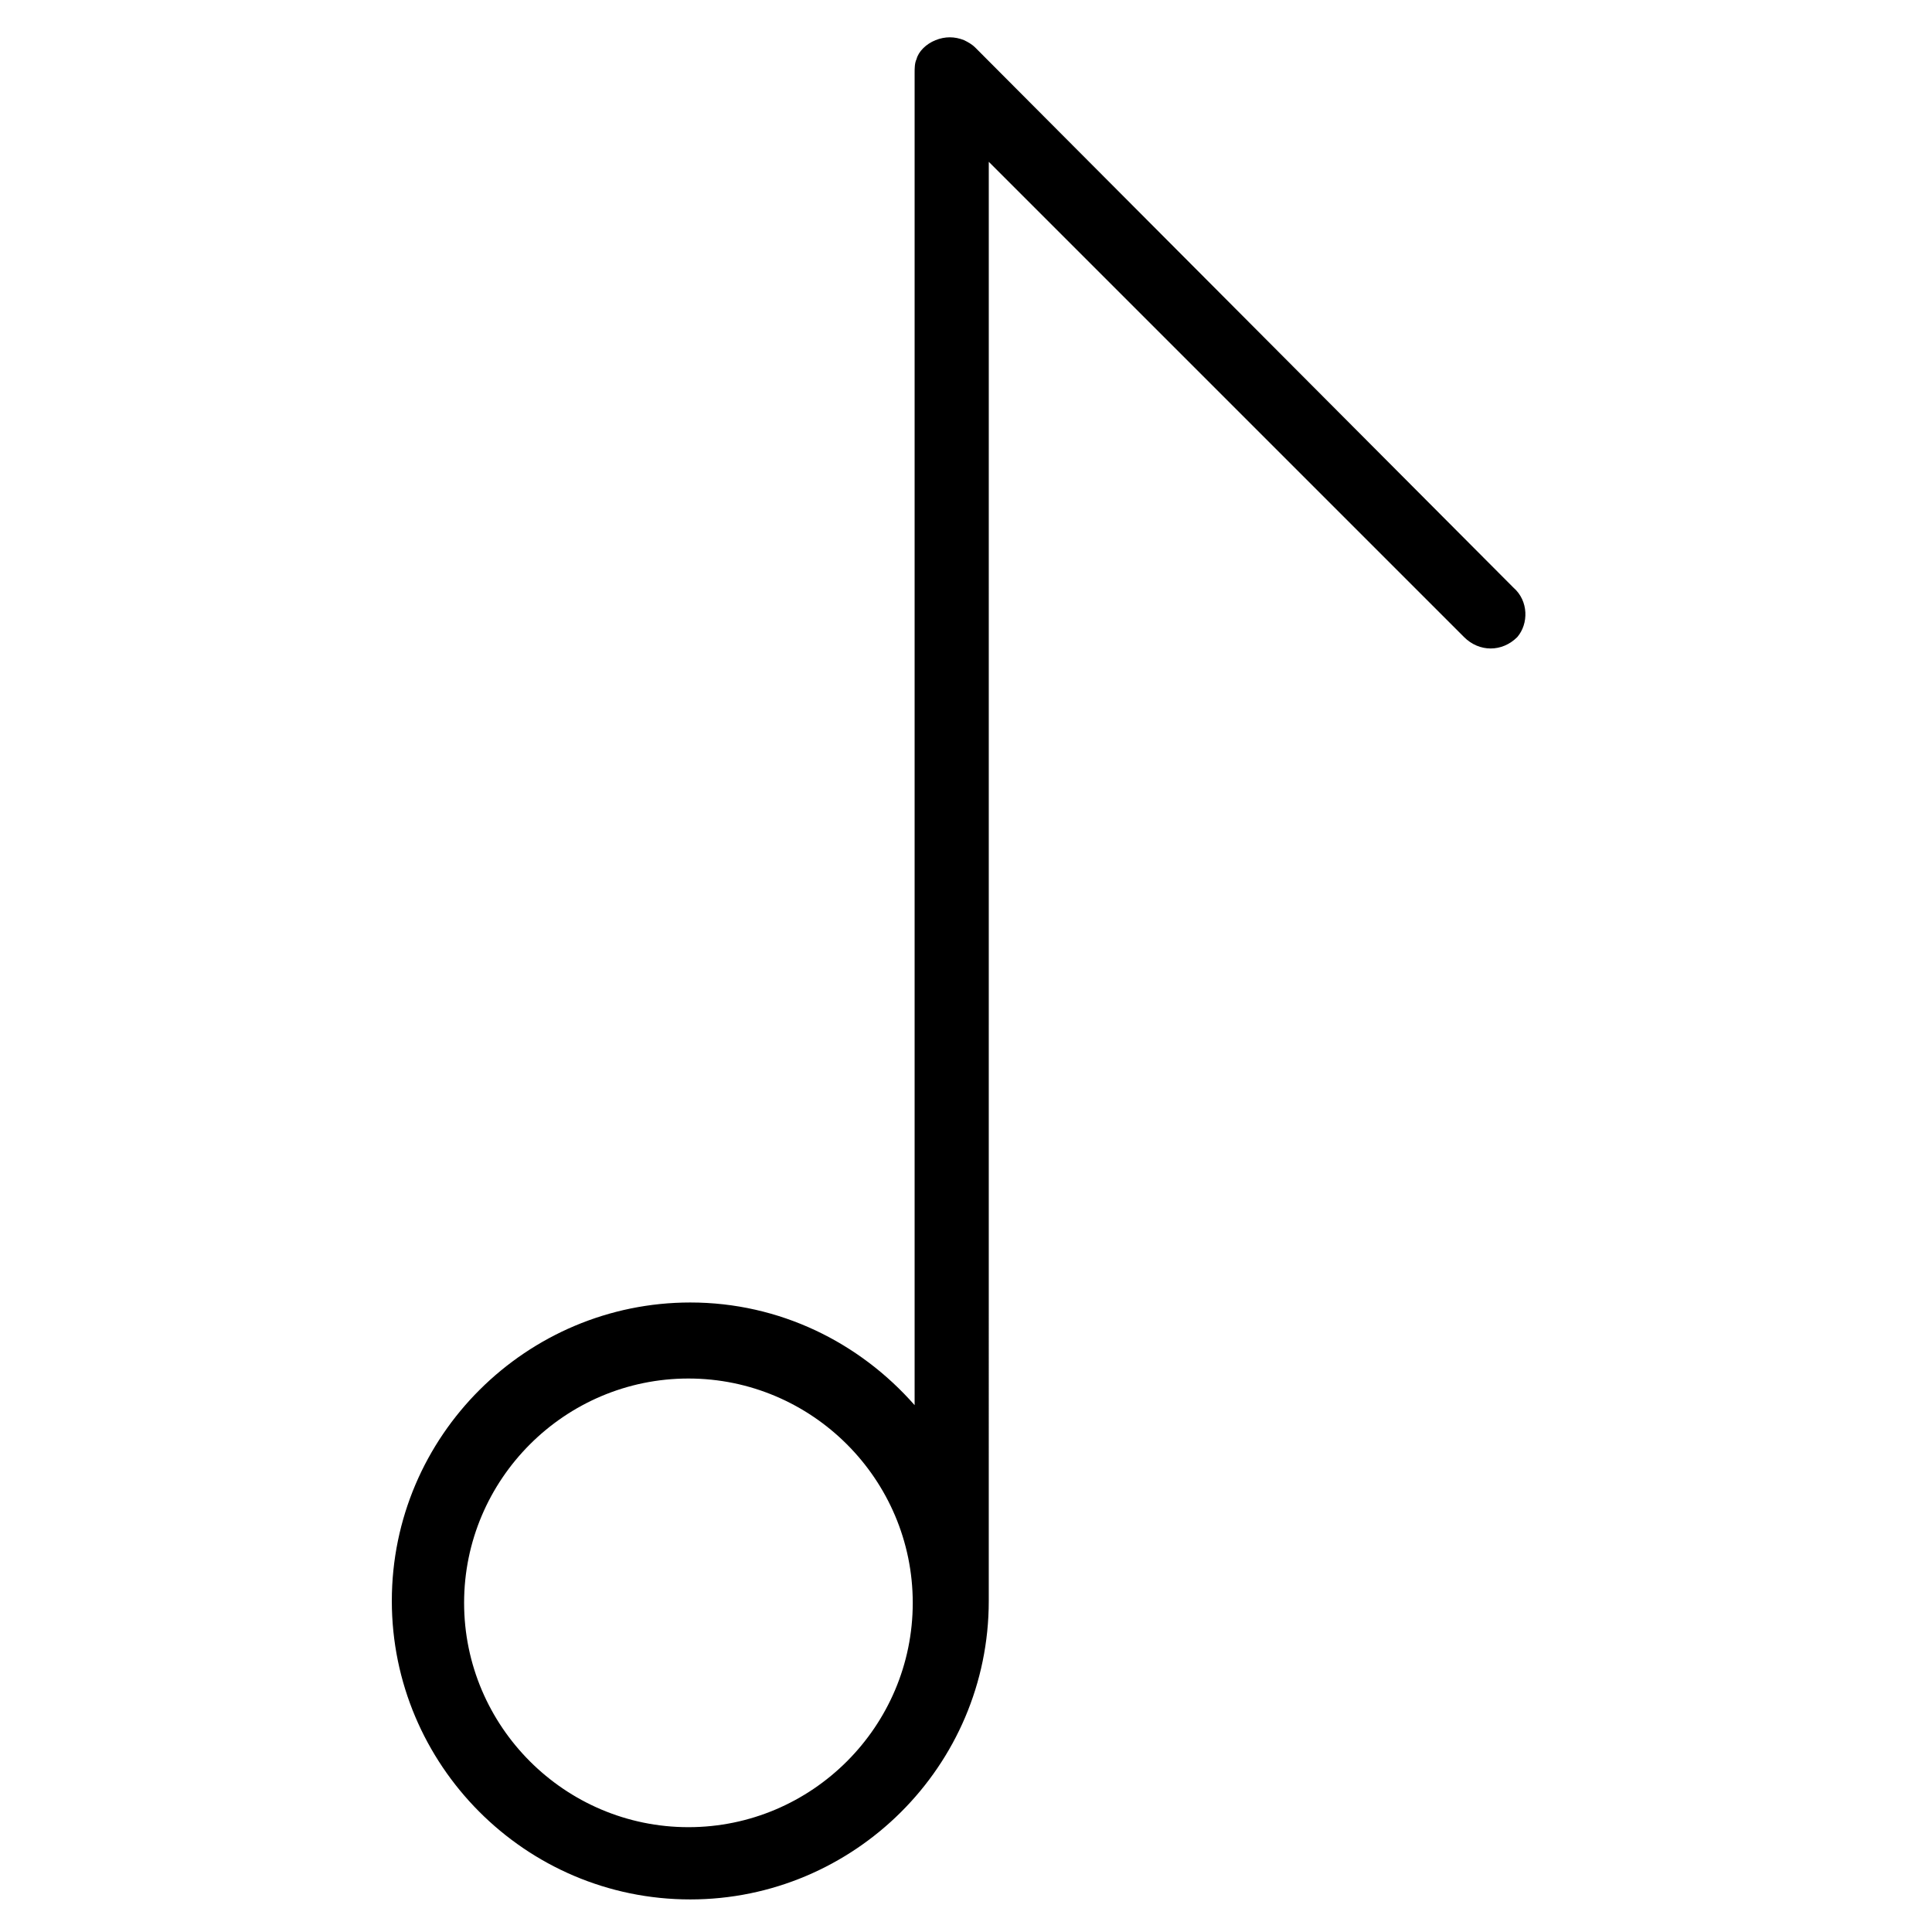 <?xml version="1.0" encoding="UTF-8"?>
<!-- Uploaded to: ICON Repo, www.svgrepo.com, Generator: ICON Repo Mixer Tools -->
<svg fill="#000000" width="800px" height="800px" version="1.1" viewBox="144 144 512 512" xmlns="http://www.w3.org/2000/svg">
 <path d="m545.09 299.74-142.58-143.08c-1.008-1.008-2.016-1.512-3.023-2.016-2.519-1.008-5.039-1.008-7.559 0-2.519 1.008-4.535 3.023-5.039 5.039-0.504 1.008-0.504 2.519-0.504 3.527v353.17c-14.609-16.625-35.77-27.207-59.449-27.207-43.328 0-79.098 35.266-79.098 79.098 0 43.328 35.266 79.098 79.098 79.098 43.328 0 79.098-35.266 79.098-79.098l0.004-381.39 125.95 125.95c2.016 2.016 4.535 3.023 7.055 3.023s5.039-1.008 7.055-3.023c3.019-3.527 3.019-9.574-1.012-13.098zm-218.65 328.48c-32.746 0-59.449-26.703-59.449-59.449 0-32.746 26.703-59.449 59.449-59.449s59.449 26.703 59.449 59.449c0 32.75-26.699 59.449-59.449 59.449z"/>
</svg>